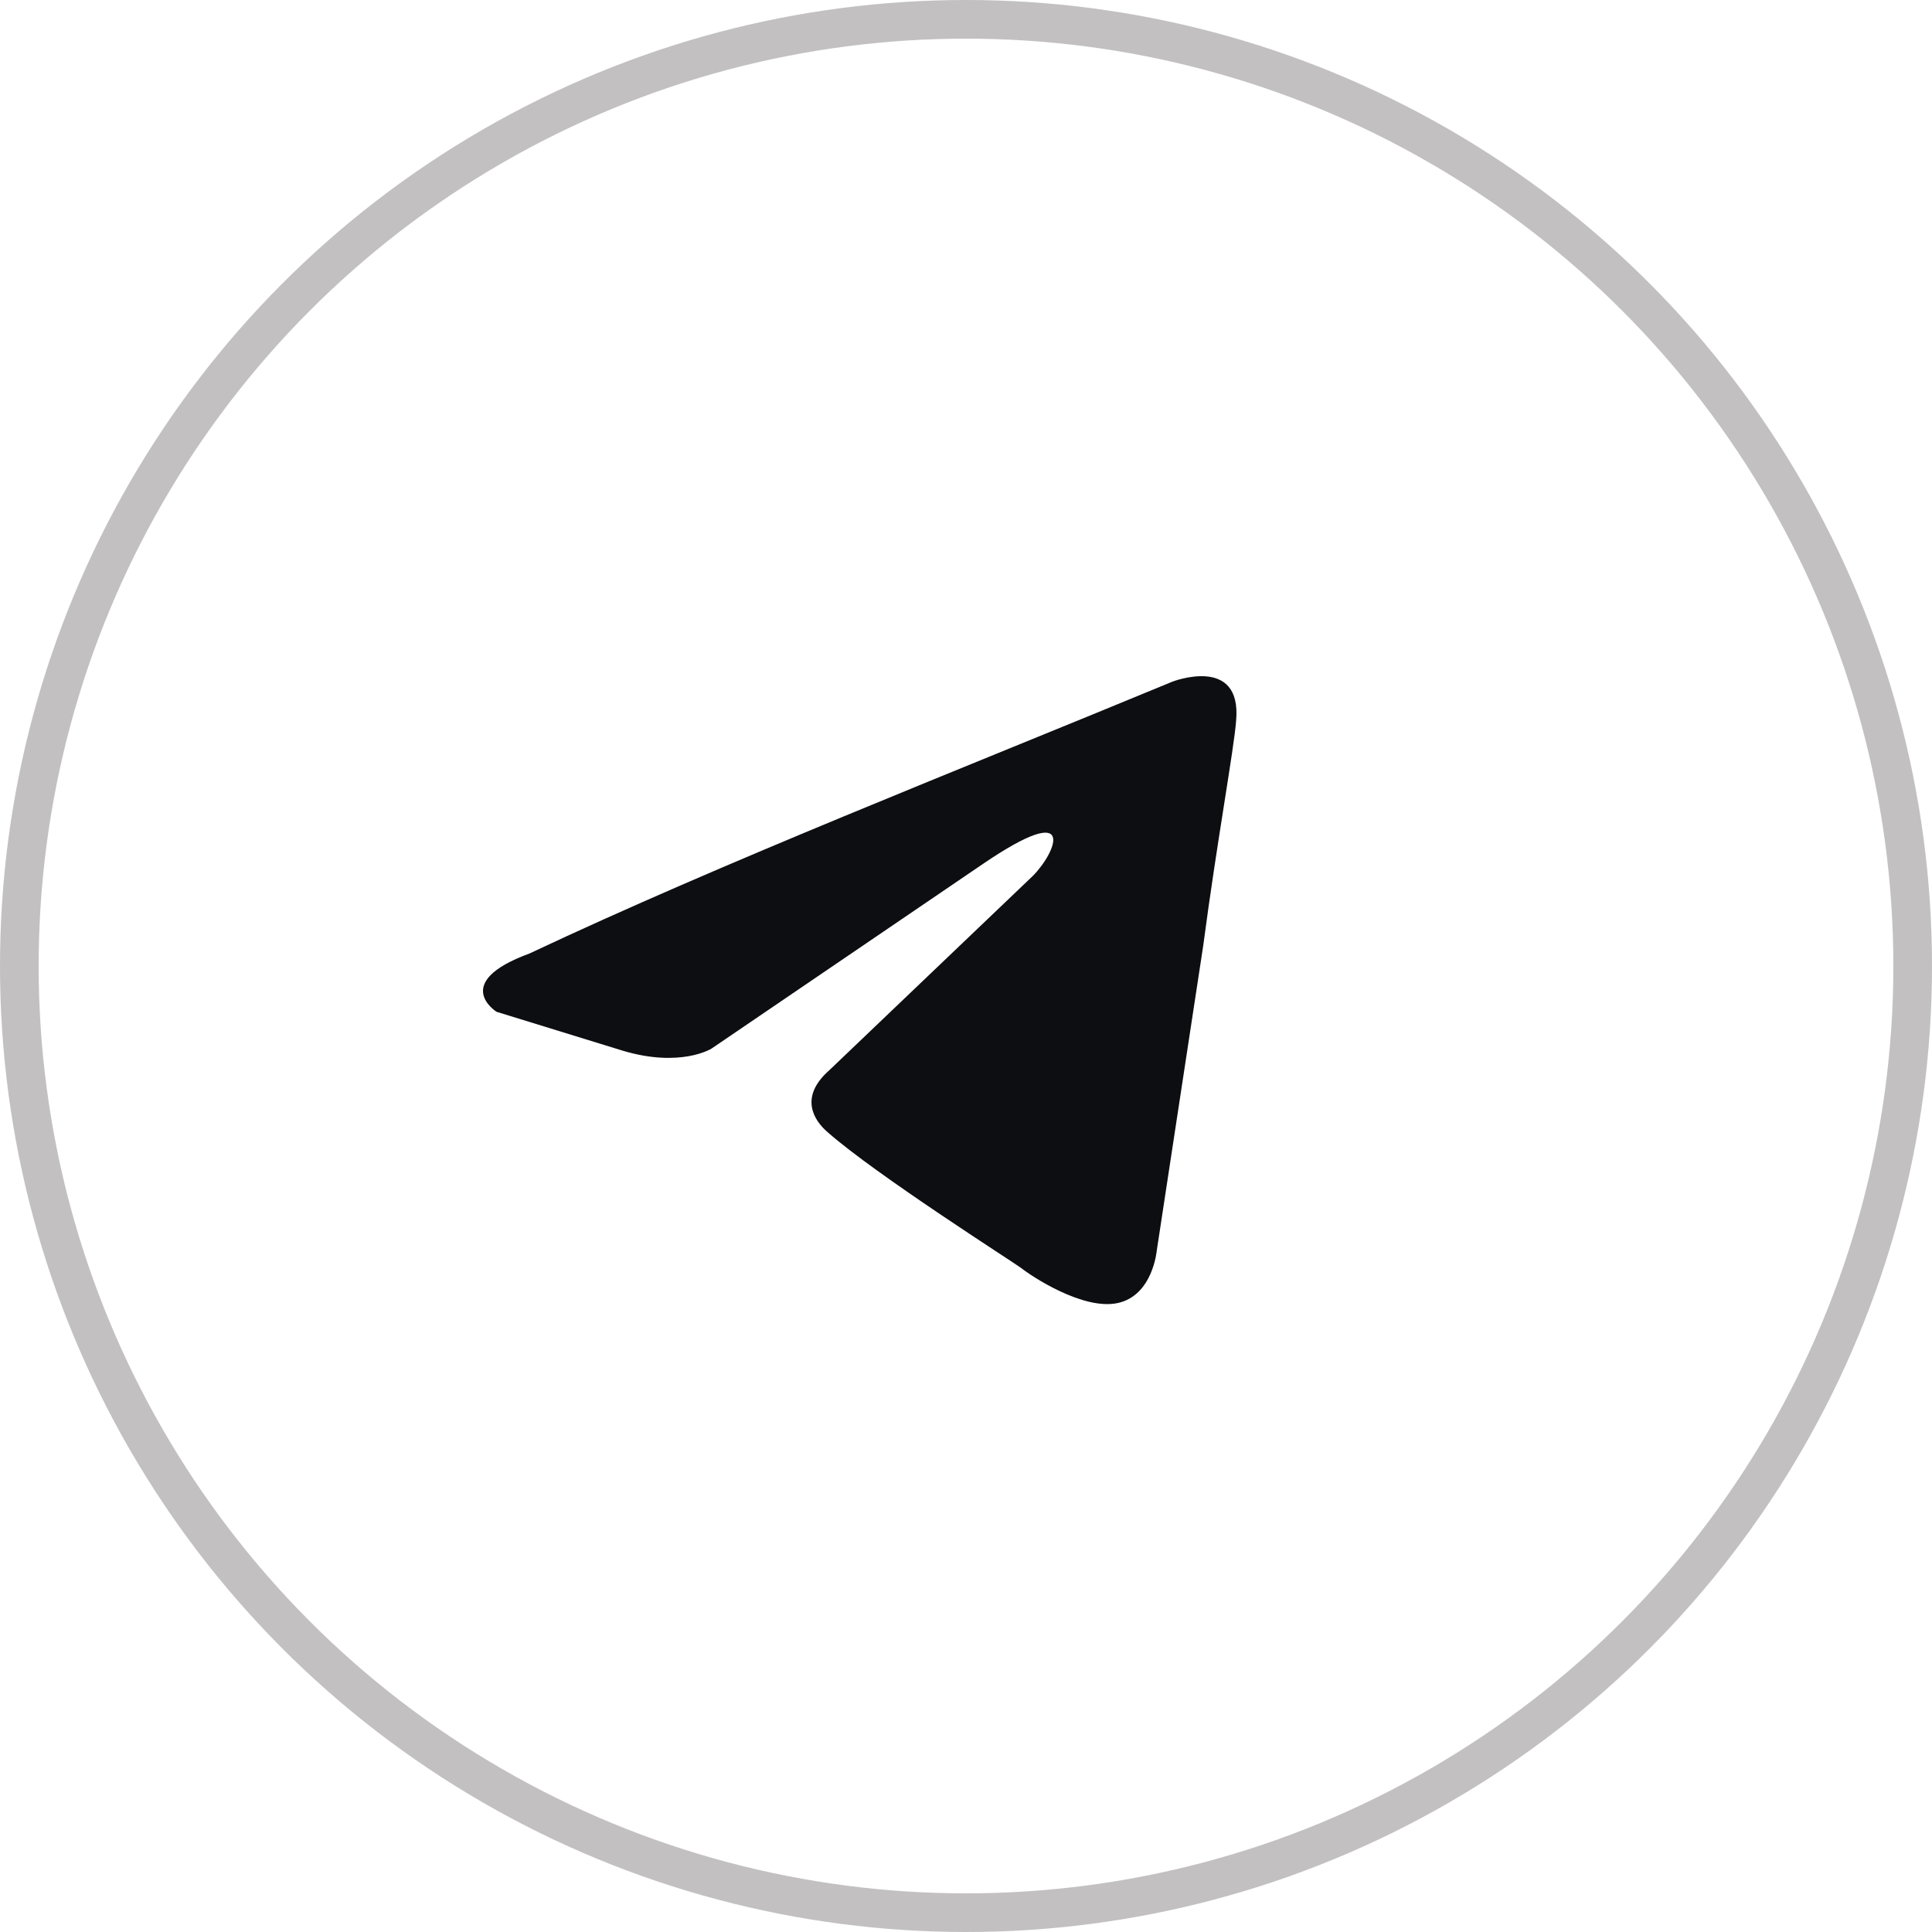 <?xml version="1.0" encoding="UTF-8"?> <svg xmlns="http://www.w3.org/2000/svg" width="50" height="50" viewBox="0 0 50 50" fill="none"><path d="M30.337 17.643C30.337 17.643 32.141 16.94 31.991 18.648C31.941 19.352 31.49 21.814 31.139 24.476L29.937 32.364C29.937 32.364 29.837 33.52 28.934 33.721C28.032 33.922 26.68 33.018 26.429 32.817C26.229 32.666 22.671 30.405 21.418 29.3C21.067 28.998 20.667 28.395 21.468 27.692L26.73 22.668C27.331 22.065 27.932 20.658 25.427 22.366L18.412 27.139C18.412 27.139 17.61 27.642 16.107 27.189L12.85 26.185C12.85 26.185 11.647 25.431 13.702 24.677C18.712 22.316 24.876 19.904 30.337 17.643Z" fill="#0D0E11"></path><circle cx="25" cy="25" r="24.5" stroke="#C2C0C0"></circle></svg> 